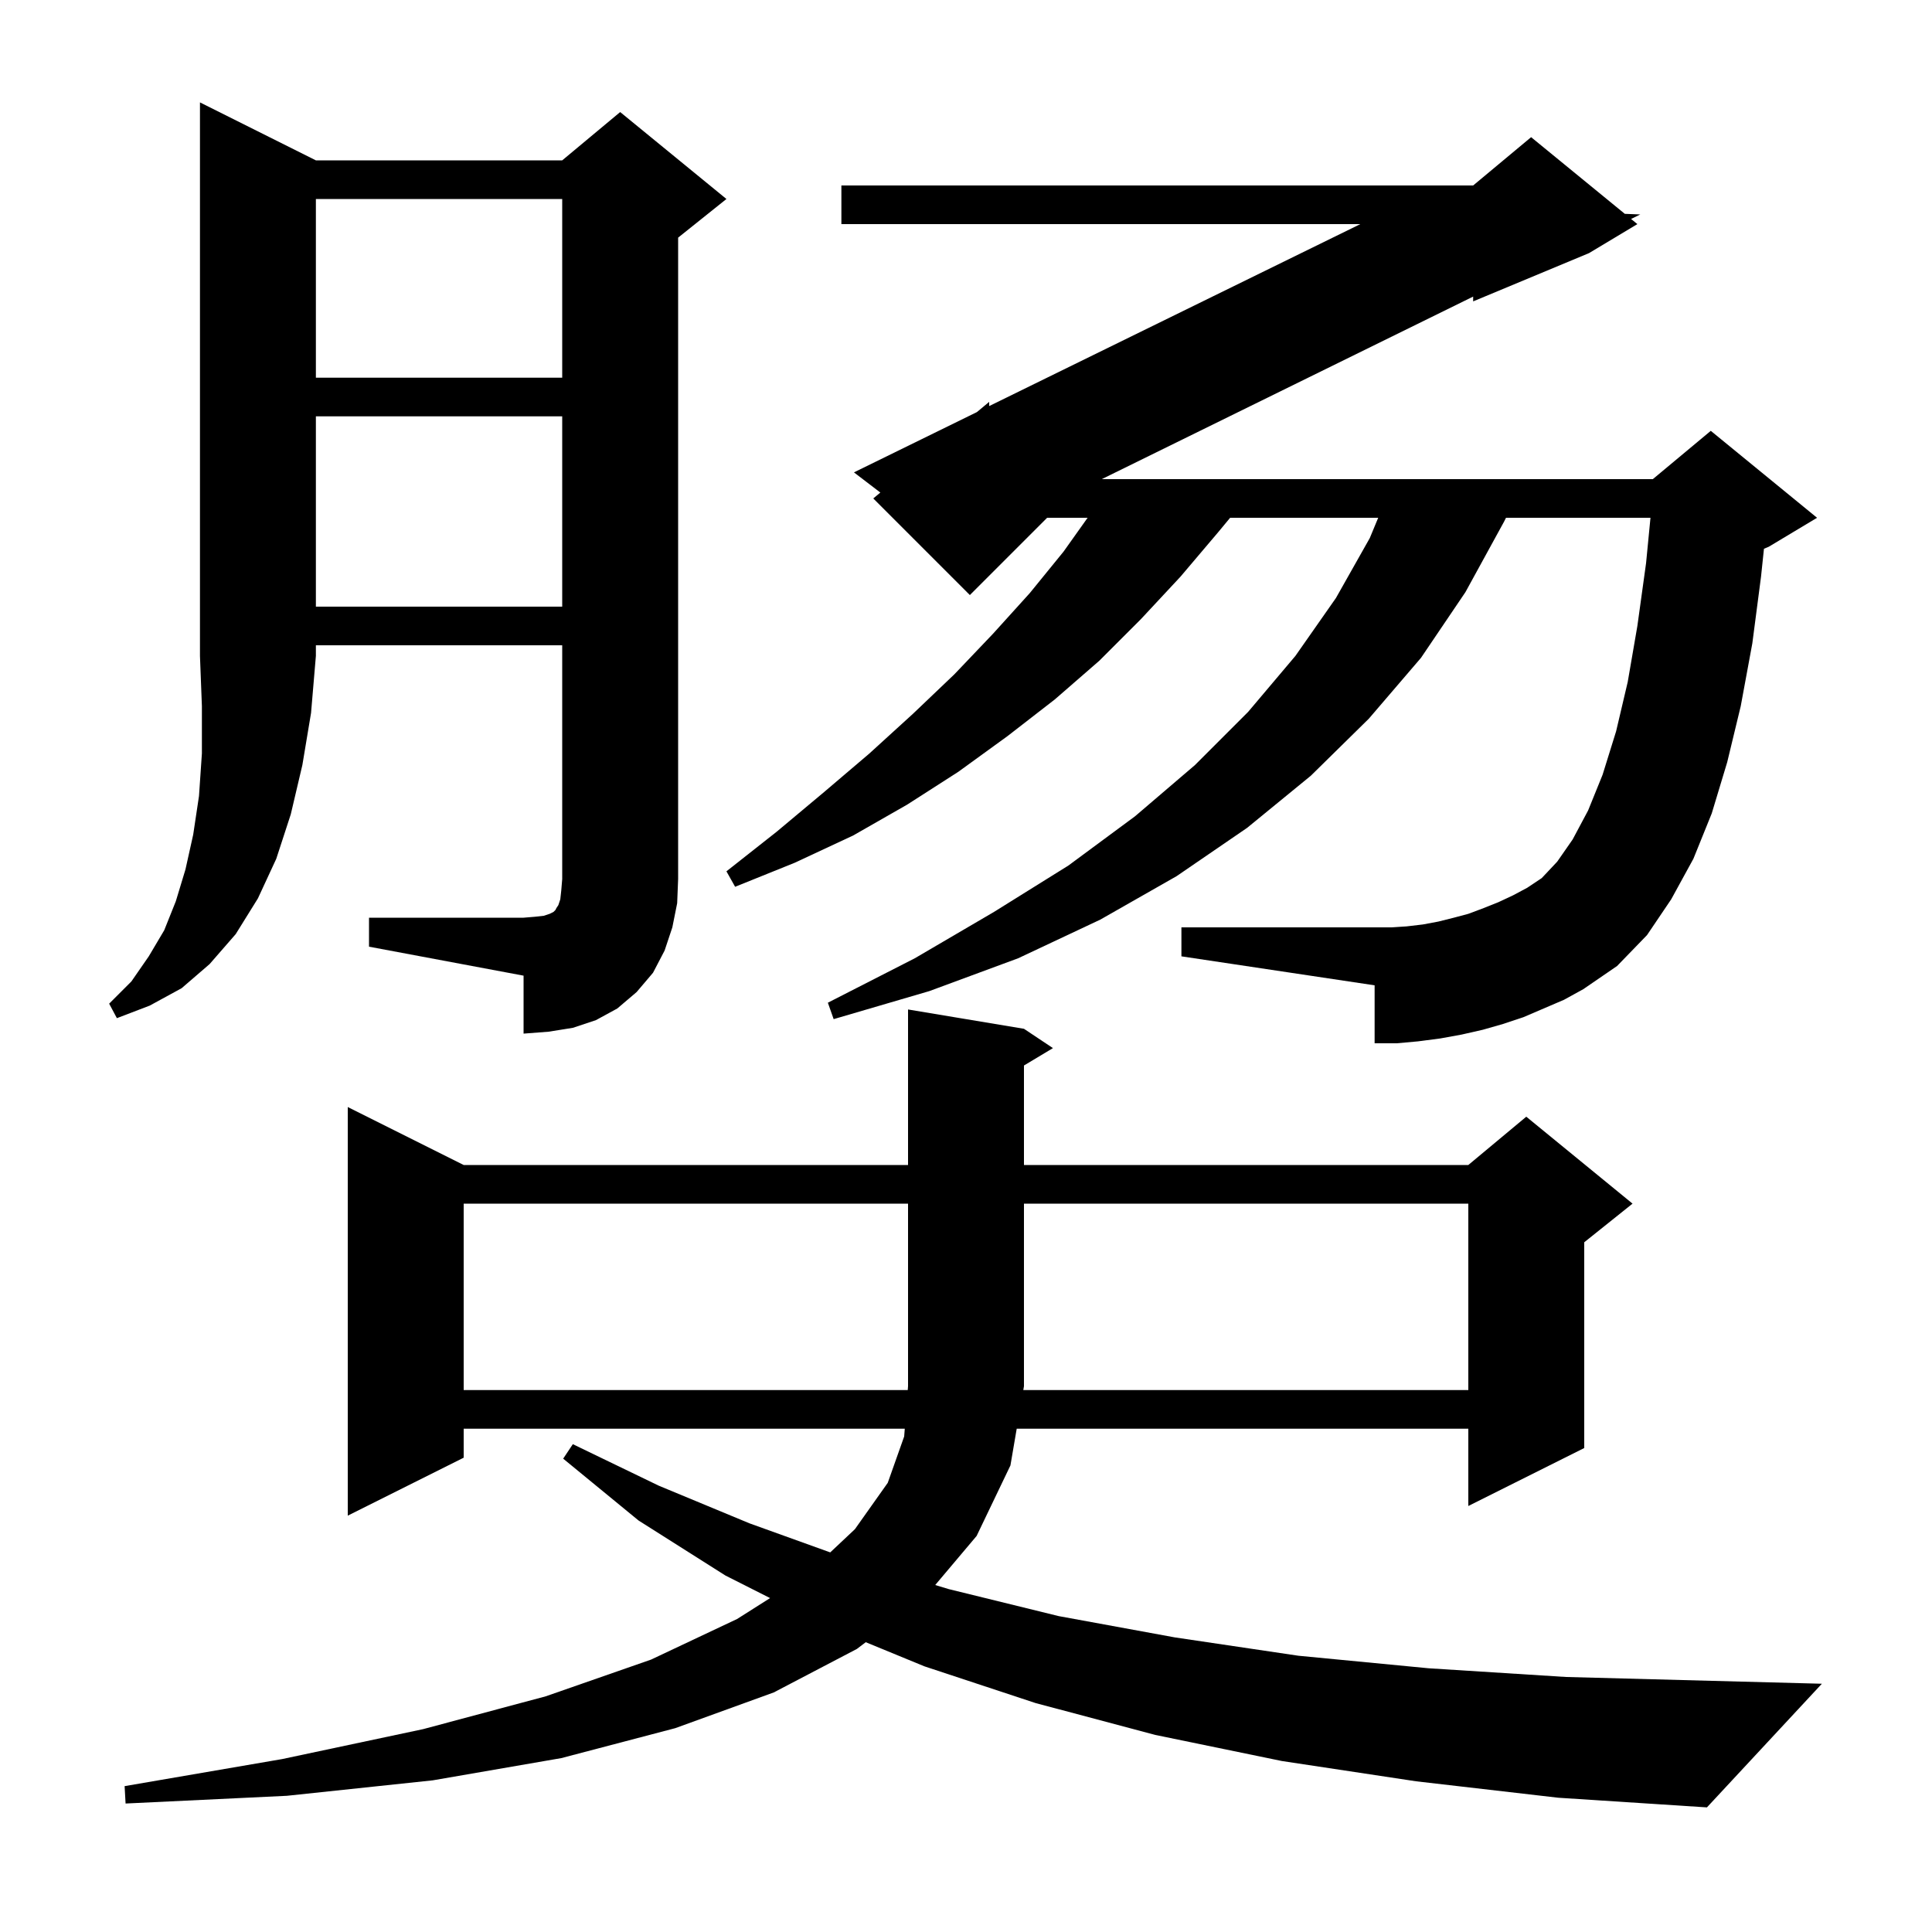 <svg xmlns="http://www.w3.org/2000/svg" xmlns:xlink="http://www.w3.org/1999/xlink" version="1.1" baseProfile="full" viewBox="0 0 200 200" width="200" height="200"><g fill="currentColor"><path d="M 146.6 184.4 L 132.7 182.3 L 119.6 179.6 L 107.2 176.3 L 95.7 172.5 L 89.623 170.001 L 88.7 170.7 L 80.1 175.2 L 69.9 178.9 L 58.1 182.0 L 44.8 184.3 L 29.7 185.9 L 13.0 186.7 L 12.9 184.9 L 29.2 182.1 L 43.8 179.0 L 56.5 175.6 L 67.4 171.8 L 76.3 167.6 L 79.719 165.433 L 75.1 163.1 L 66.1 157.4 L 58.3 151.0 L 59.3 149.5 L 68.2 153.8 L 77.6 157.7 L 85.945 160.704 L 88.5 158.3 L 91.9 153.5 L 93.6 148.7 L 93.662 147.9 L 48.0 147.9 L 48.0 150.9 L 36.0 156.9 L 36.0 114.6 L 48.0 120.6 L 94.0 120.6 L 94.0 104.5 L 106.0 106.5 L 109.0 108.5 L 106.0 110.3 L 106.0 120.6 L 152.0 120.6 L 158.0 115.6 L 169.0 124.6 L 164.0 128.6 L 164.0 149.9 L 152.0 155.9 L 152.0 147.9 L 105.249 147.9 L 104.6 151.7 L 101.1 159.0 L 96.813 164.081 L 98.2 164.5 L 109.6 167.3 L 121.6 169.5 L 134.4 171.4 L 147.9 172.7 L 162.1 173.6 L 177.2 174.0 L 188.6 174.3 L 176.7 187.1 L 161.3 186.1 Z M 152.0 143.9 L 152.0 124.6 L 106.0 124.6 L 106.0 143.5 L 105.932 143.9 Z M 157.7 105.3 L 155.6 106.0 L 153.5 106.6 L 151.3 107.1 L 149.1 107.5 L 146.8 107.8 L 144.6 108.0 L 142.3 108.0 L 142.3 102.0 L 122.3 99.0 L 122.3 96.0 L 144.0 96.0 L 145.6 95.9 L 147.3 95.7 L 148.9 95.4 L 150.5 95.0 L 152.0 94.6 L 153.6 94.0 L 155.1 93.4 L 156.6 92.7 L 158.1 91.9 L 159.6 90.9 L 161.2 89.2 L 162.8 86.9 L 164.4 83.9 L 165.9 80.2 L 167.3 75.7 L 168.5 70.6 L 169.5 64.8 L 170.4 58.3 L 170.857 53.6 L 155.9 53.6 L 155.7 54.0 L 151.7 61.3 L 147.1 68.1 L 141.7 74.4 L 135.7 80.3 L 129.1 85.7 L 121.8 90.7 L 113.9 95.2 L 105.4 99.2 L 96.2 102.6 L 86.3 105.5 L 85.7 103.8 L 94.7 99.2 L 102.9 94.4 L 110.6 89.6 L 117.5 84.5 L 123.7 79.2 L 129.2 73.7 L 134.1 67.9 L 138.3 61.9 L 141.8 55.7 L 142.671 53.6 L 127.343 53.6 L 126.1 55.1 L 122.2 59.7 L 118.1 64.1 L 113.8 68.4 L 109.2 72.4 L 104.3 76.2 L 99.2 79.9 L 93.9 83.3 L 88.3 86.5 L 82.3 89.3 L 76.1 91.8 L 75.2 90.2 L 80.4 86.1 L 85.3 82.0 L 90.0 78.0 L 94.5 73.9 L 98.8 69.8 L 102.8 65.6 L 106.6 61.4 L 110.1 57.1 L 112.589 53.6 L 108.4 53.6 L 100.4 61.6 L 90.4 51.6 L 91.133 50.989 L 88.4 48.9 L 101.128 42.66 L 102.4 41.6 L 102.4 42.036 L 140.821 23.2 L 87.1 23.2 L 87.1 19.2 L 152.5 19.2 L 158.5 14.2 L 168.199 22.136 L 169.8 22.2 L 168.849 22.667 L 169.5 23.2 L 164.5 26.2 L 152.5 31.2 L 152.5 30.703 L 114.055 49.6 L 171.1 49.6 L 177.1 44.6 L 188.1 53.6 L 183.1 56.6 L 182.605 56.806 L 182.3 59.7 L 181.4 66.6 L 180.2 73.1 L 178.8 78.9 L 177.2 84.2 L 175.3 88.9 L 173.0 93.1 L 170.5 96.8 L 167.4 100.0 L 163.9 102.4 L 161.9 103.5 Z M 32.7 16.6 L 58.2 16.6 L 64.2 11.6 L 75.2 20.6 L 70.2 24.6 L 70.2 91.0 L 70.1 93.5 L 69.6 96.0 L 68.8 98.4 L 67.6 100.7 L 65.9 102.7 L 63.9 104.4 L 61.7 105.6 L 59.3 106.4 L 56.8 106.8 L 54.2 107.0 L 54.2 101.0 L 38.2 98.0 L 38.2 95.0 L 54.2 95.0 L 55.4 94.9 L 56.3 94.8 L 56.9 94.6 L 57.3 94.4 L 57.5 94.2 L 57.6 94.0 L 57.8 93.7 L 58.0 93.1 L 58.1 92.2 L 58.2 91.0 L 58.2 66.8 L 32.7 66.8 L 32.7 67.9 L 32.2 73.8 L 31.3 79.2 L 30.1 84.3 L 28.6 88.9 L 26.7 93.0 L 24.4 96.7 L 21.7 99.8 L 18.8 102.3 L 15.5 104.1 L 12.1 105.4 L 11.3 103.9 L 13.6 101.6 L 15.4 99.0 L 17.0 96.3 L 18.2 93.3 L 19.2 90.0 L 20.0 86.4 L 20.6 82.4 L 20.9 78.0 L 20.9 73.1 L 20.7 67.9 L 20.7 10.6 Z M 32.7 43.1 L 32.7 62.8 L 58.2 62.8 L 58.2 43.1 Z M 32.7 20.6 L 32.7 39.1 L 58.2 39.1 L 58.2 20.6 Z M 48.0 124.6 L 48.0 143.9 L 93.969 143.9 L 94.0 143.5 L 94.0 124.6 Z "/></g></svg>